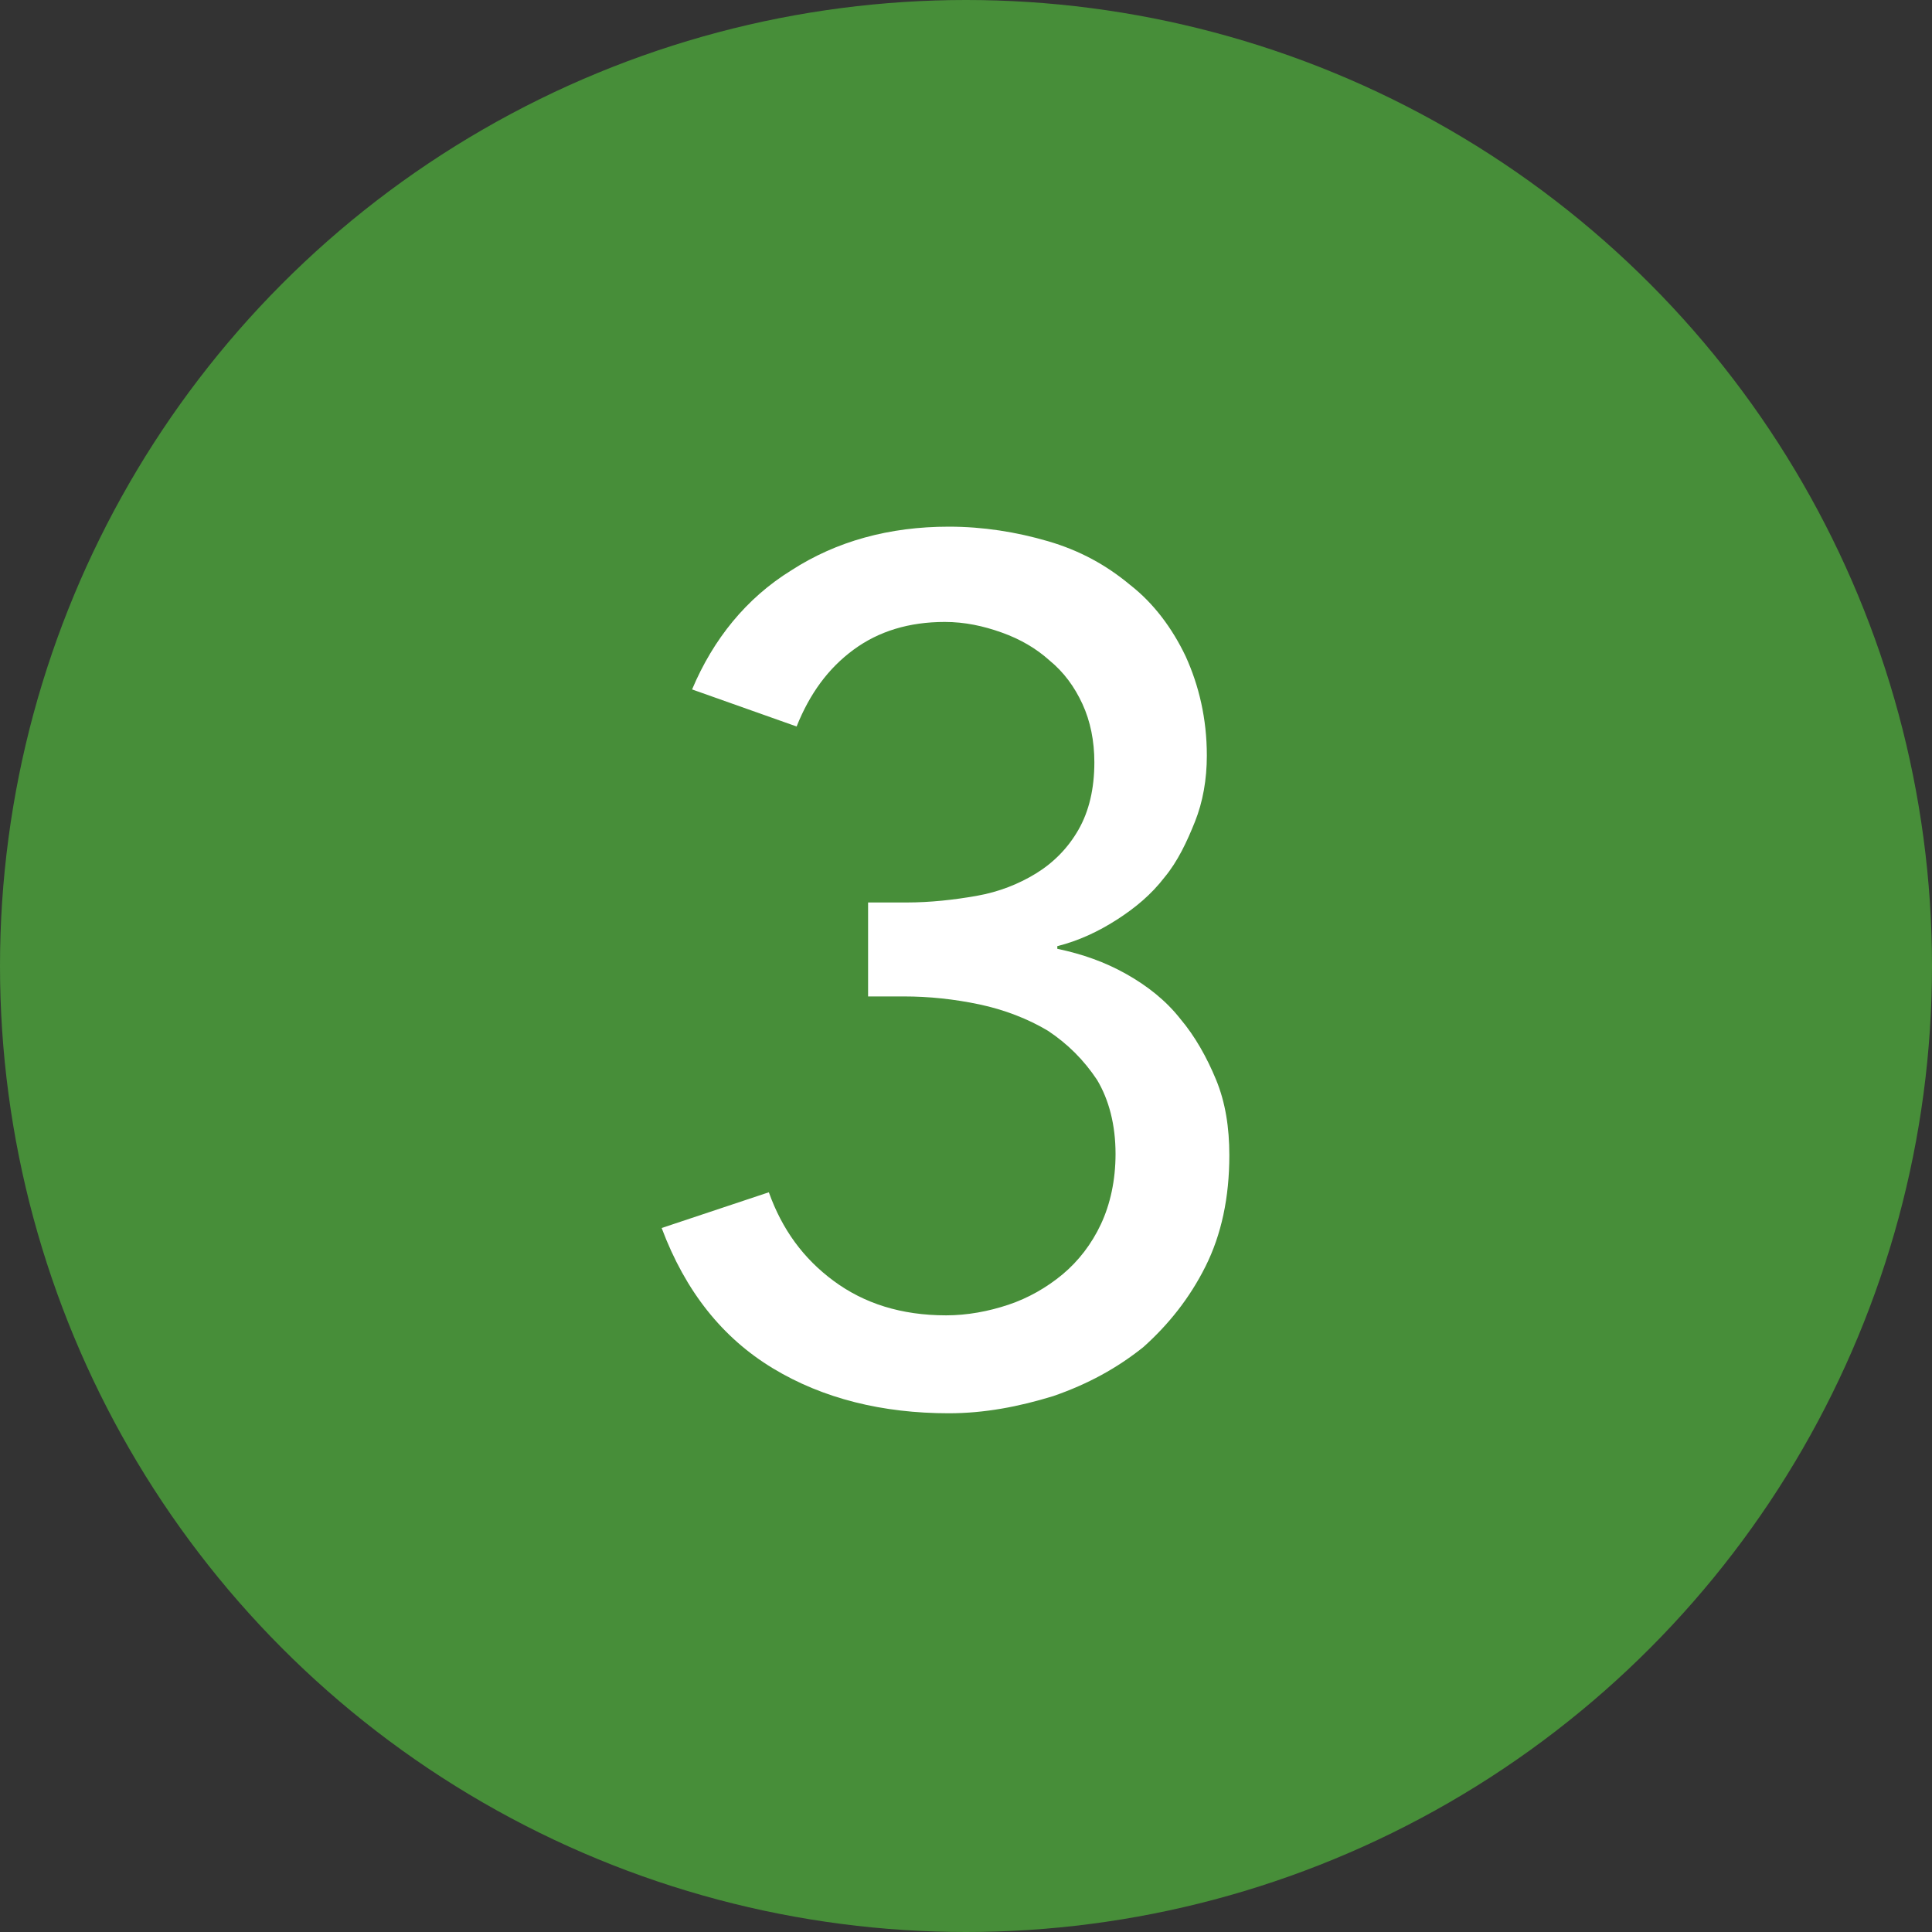 <?xml version="1.0" encoding="UTF-8"?>
<svg id="_レイヤー_2" data-name="レイヤー 2" xmlns="http://www.w3.org/2000/svg" viewBox="0 0 14.6 14.6">
  <rect x="0" y="0" width="14.6" height="14.6" fill="#333333" stroke="none"/>
  <defs>
    <style>
      .cls-1 {
        fill: #478e39;
      }

      .cls-1, .cls-2 {
        stroke-width: 0px;
      }

      .cls-2 {
        fill: #fff;
      }
    </style>
  </defs>
  <g id="_レイアウト" data-name="レイアウト">
    <g>
      <circle class="cls-1" cx="7.3" cy="7.3" r="7.3"/>
      <path class="cls-2" d="m6.57,6.82h.28c.18,0,.36-.02.53-.05s.32-.09.45-.17.24-.19.32-.33.12-.31.12-.51c0-.16-.03-.31-.09-.44-.06-.13-.14-.24-.25-.33-.1-.09-.22-.16-.36-.21-.14-.05-.28-.08-.43-.08-.27,0-.5.07-.69.21-.19.14-.33.33-.43.58l-.79-.28c.16-.38.41-.69.75-.9.34-.22.74-.33,1.19-.33.26,0,.51.04.75.11.24.07.44.18.62.33.18.14.32.33.42.54.1.22.16.47.16.75,0,.18-.03.35-.09.5s-.13.3-.23.42c-.1.13-.22.23-.36.32-.14.09-.29.16-.45.2v.02c.19.04.36.1.52.19.16.09.3.2.41.34.11.13.2.29.27.46.07.17.1.36.1.57,0,.32-.06.6-.18.84-.12.24-.28.44-.47.61-.2.16-.42.28-.68.37-.26.08-.52.13-.79.13-.5,0-.95-.11-1.33-.34-.38-.23-.66-.58-.84-1.06l.81-.27c.1.28.26.5.49.67.23.17.51.26.85.26.16,0,.32-.03.47-.08s.29-.13.41-.23c.12-.1.22-.23.29-.38.07-.15.11-.33.11-.53,0-.22-.05-.41-.14-.56-.1-.15-.22-.27-.37-.37-.15-.09-.33-.16-.52-.2s-.38-.06-.57-.06h-.27v-.71Z"/>
    </g>
  </g>
</svg>